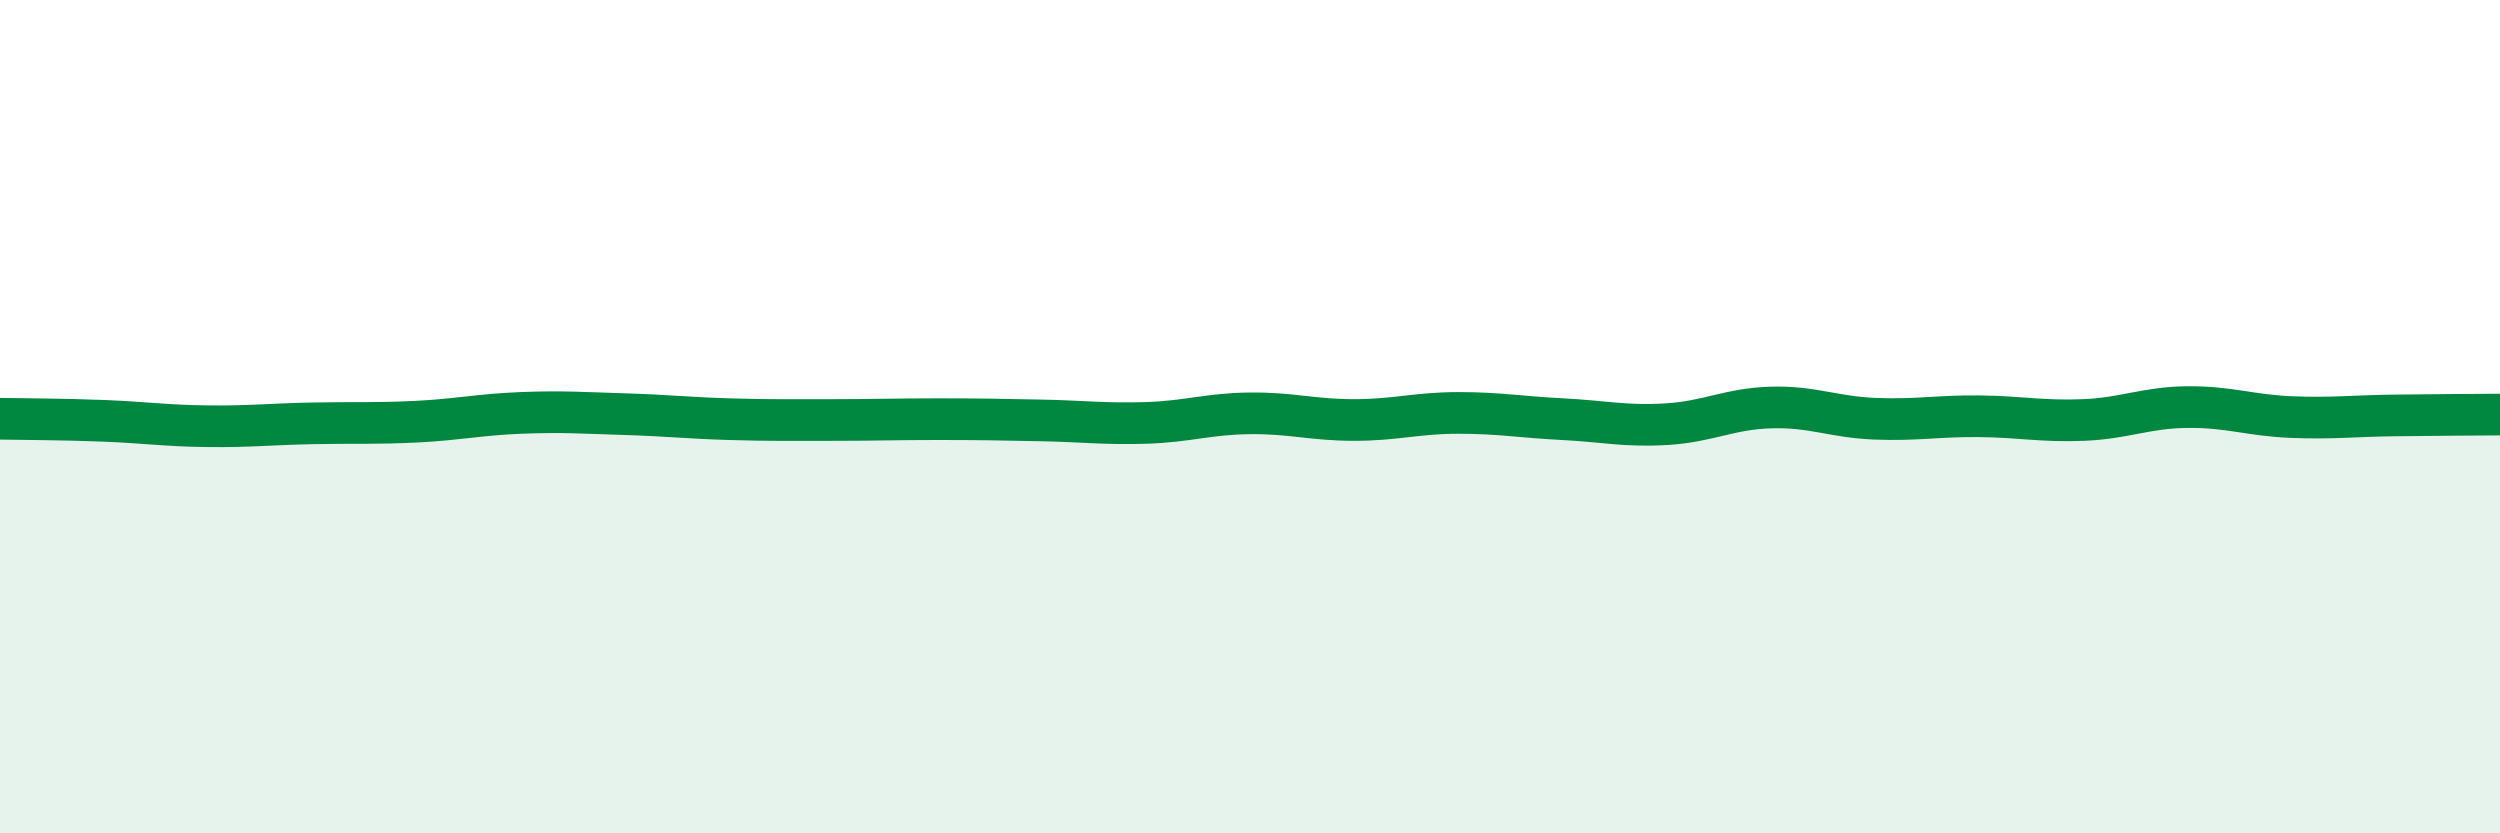 
    <svg width="60" height="20" viewBox="0 0 60 20" xmlns="http://www.w3.org/2000/svg">
      <path
        d="M 0,10.05 C 0.5,10.06 1.5,10.06 2.5,10.1 C 3.5,10.14 4,10.22 5,10.23 C 6,10.24 6.5,10.18 7.5,10.16 C 8.5,10.14 9,10.17 10,10.12 C 11,10.07 11.5,9.95 12.5,9.91 C 13.5,9.87 14,9.91 15,9.94 C 16,9.97 16.5,10.03 17.5,10.06 C 18.5,10.09 19,10.08 20,10.08 C 21,10.08 21.5,10.06 22.5,10.06 C 23.5,10.06 24,10.07 25,10.09 C 26,10.11 26.5,10.18 27.5,10.15 C 28.5,10.12 29,9.93 30,9.92 C 31,9.91 31.5,10.08 32.5,10.08 C 33.5,10.08 34,9.91 35,9.91 C 36,9.91 36.5,10.01 37.5,10.06 C 38.5,10.11 39,10.24 40,10.18 C 41,10.12 41.5,9.81 42.5,9.78 C 43.5,9.75 44,10.01 45,10.05 C 46,10.09 46.5,9.98 47.5,9.99 C 48.5,10 49,10.12 50,10.08 C 51,10.04 51.5,9.78 52.5,9.77 C 53.5,9.76 54,9.97 55,10.01 C 56,10.05 56.5,9.98 57.5,9.97 C 58.5,9.96 59.5,9.95 60,9.95L60 20L0 20Z"
        fill="#008740"
        opacity="0.1"
        stroke-linecap="round"
        stroke-linejoin="round"
      />
      <path
        d="M 0,10.05 C 0.5,10.06 1.5,10.06 2.5,10.1 C 3.5,10.14 4,10.22 5,10.23 C 6,10.24 6.5,10.18 7.5,10.16 C 8.5,10.14 9,10.17 10,10.12 C 11,10.07 11.5,9.95 12.5,9.91 C 13.5,9.87 14,9.91 15,9.94 C 16,9.97 16.5,10.03 17.5,10.06 C 18.5,10.09 19,10.08 20,10.08 C 21,10.08 21.5,10.06 22.5,10.06 C 23.5,10.06 24,10.07 25,10.09 C 26,10.11 26.5,10.18 27.5,10.15 C 28.5,10.12 29,9.93 30,9.92 C 31,9.91 31.5,10.08 32.5,10.08 C 33.5,10.08 34,9.91 35,9.91 C 36,9.91 36.5,10.01 37.5,10.06 C 38.5,10.11 39,10.24 40,10.18 C 41,10.12 41.5,9.81 42.5,9.78 C 43.5,9.75 44,10.01 45,10.05 C 46,10.09 46.5,9.98 47.5,9.99 C 48.5,10 49,10.12 50,10.08 C 51,10.04 51.5,9.78 52.5,9.77 C 53.5,9.76 54,9.97 55,10.01 C 56,10.05 56.5,9.98 57.5,9.97 C 58.5,9.96 59.5,9.95 60,9.95"
        stroke="#008740"
        stroke-width="1"
        fill="none"
        stroke-linecap="round"
        stroke-linejoin="round"
      />
    </svg>
  